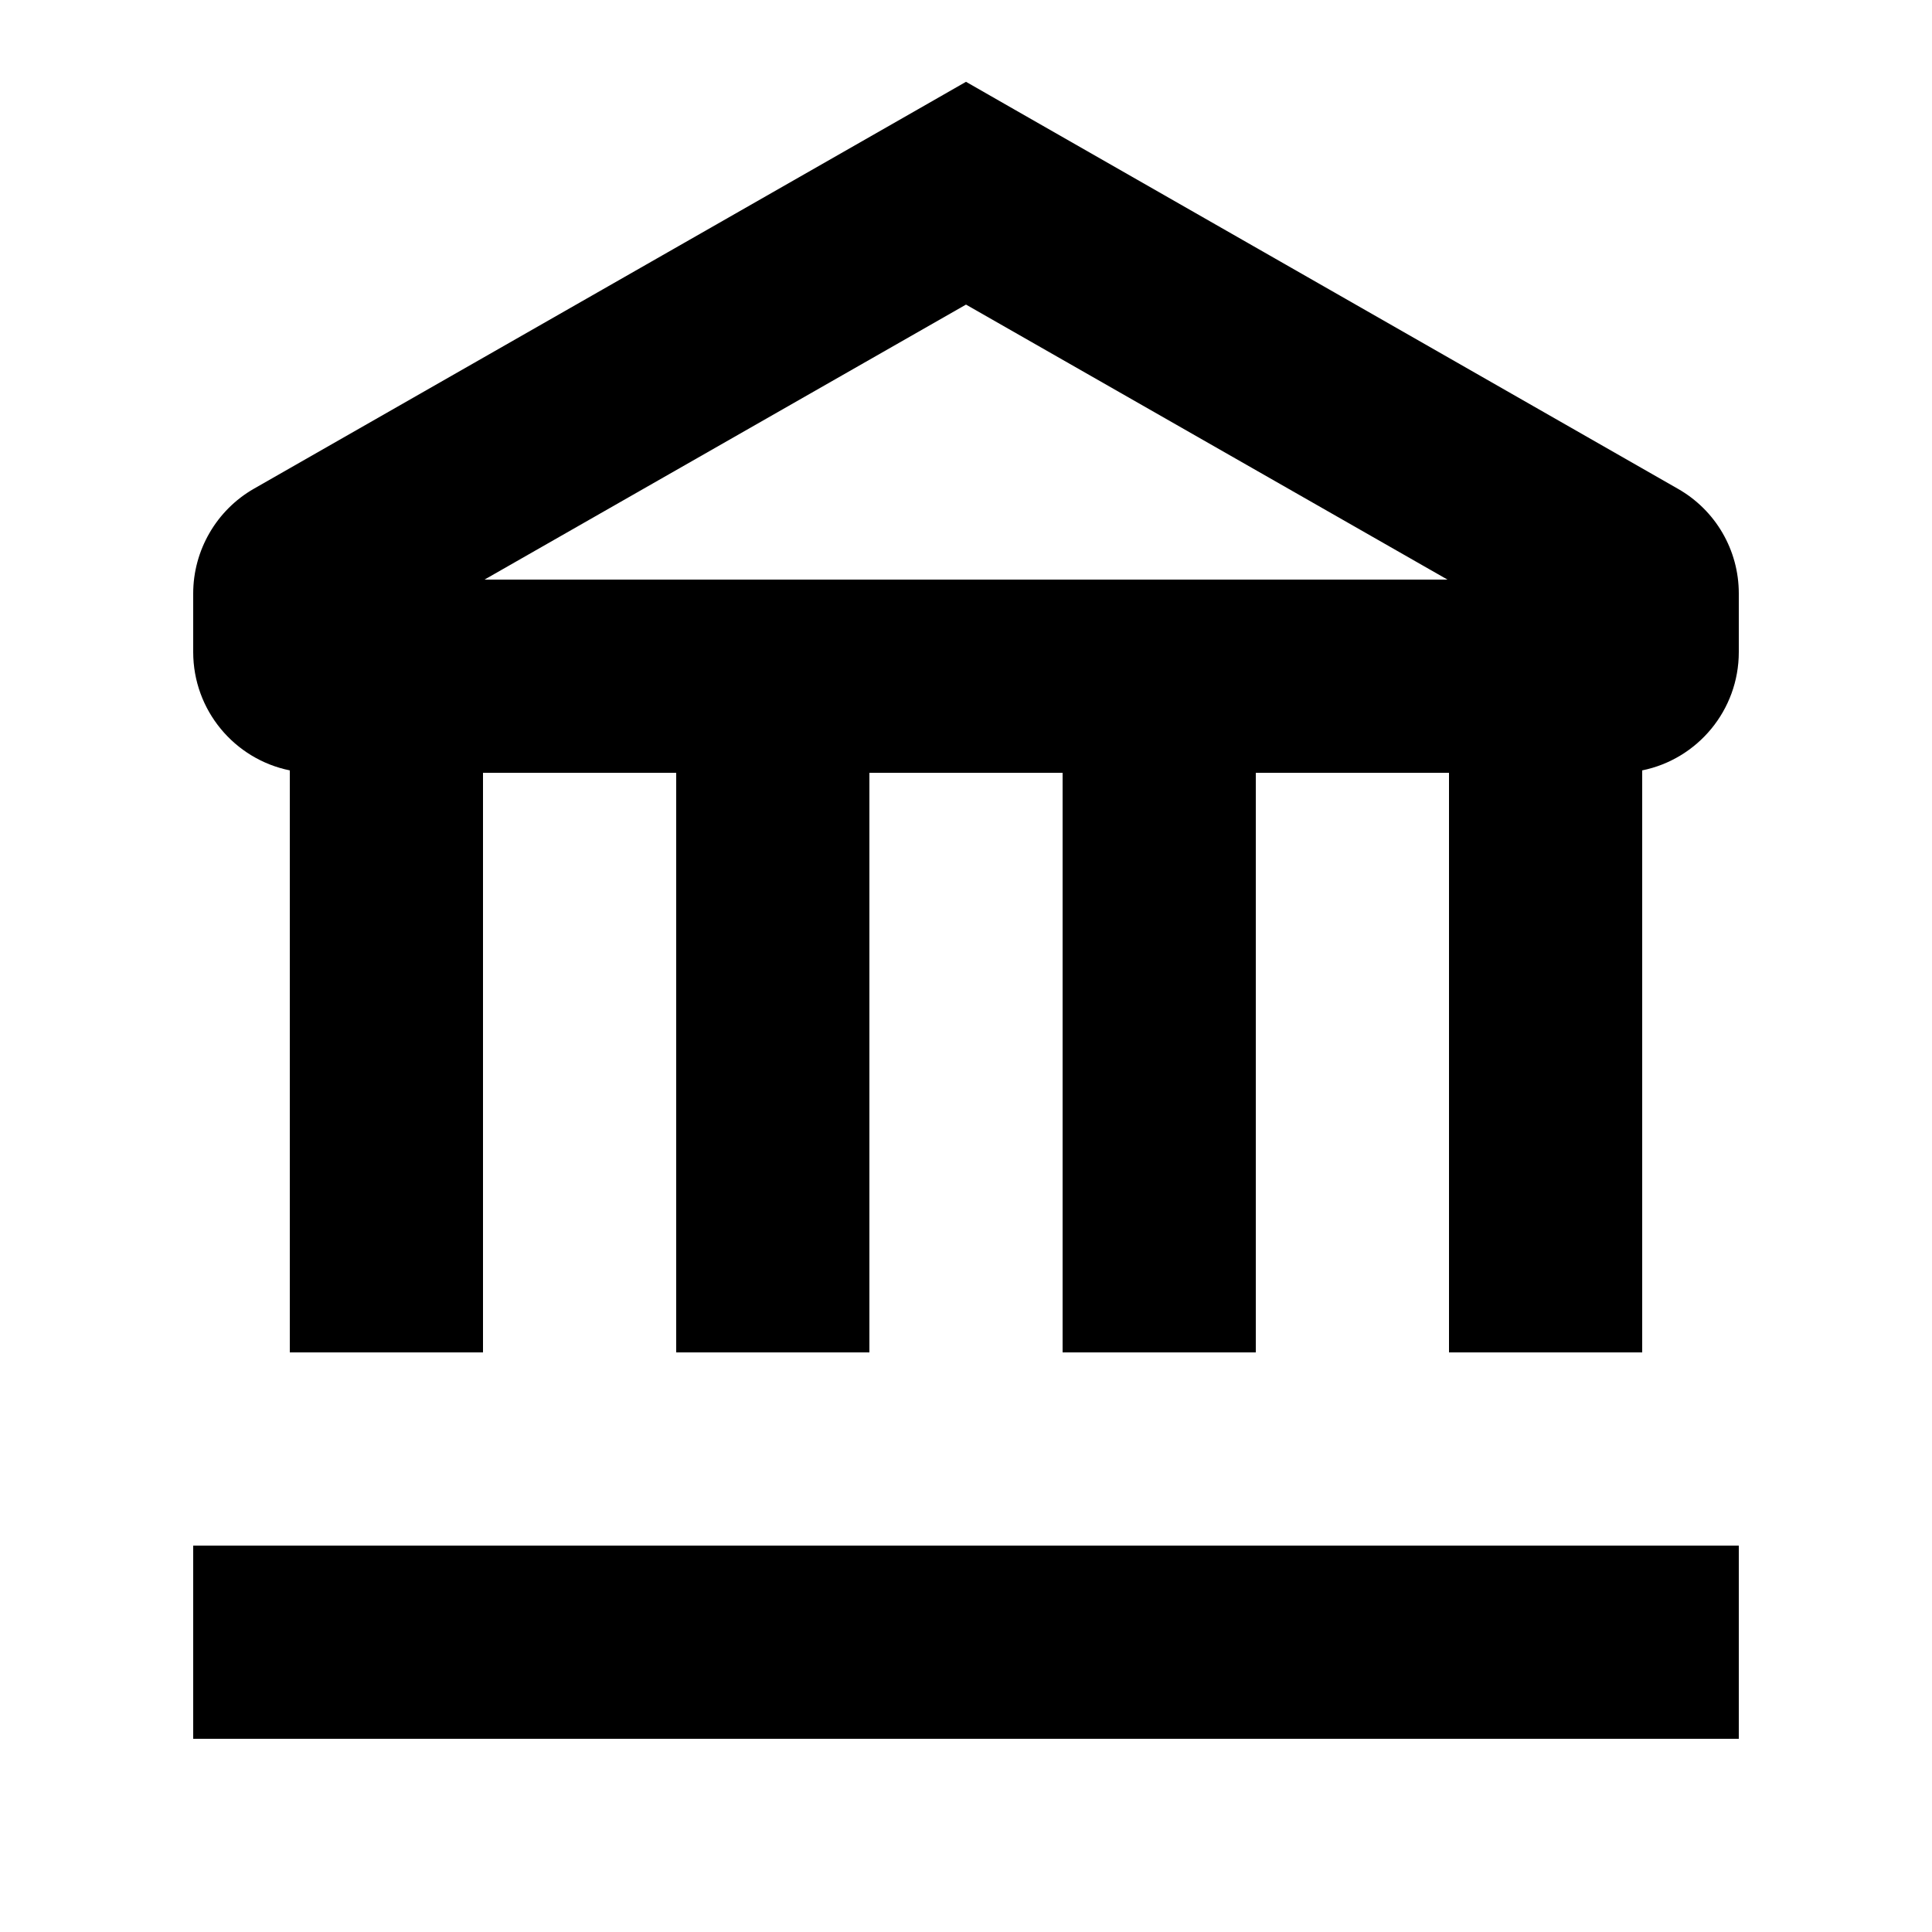 <svg xmlns="http://www.w3.org/2000/svg" viewBox="0 0 640 640"><!--! Font Awesome Pro 7.1.0 by @fontawesome - https://fontawesome.com License - https://fontawesome.com/license (Commercial License) Copyright 2025 Fonticons, Inc. --><path fill="currentColor" d="M335.9 36.2L320 27.1L304.1 36.2L84.1 161.9C71.7 169 64 182.3 64 196.6L64 216C64 235.3 77.7 251.5 96 255.2L96 448L160 448L160 256L224 256L224 448L288 448L288 256L352 256L352 448L416 448L416 256L480 256L480 448L544 448L544 255.2C562.3 251.5 576 235.3 576 216L576 196.6C576 182.2 568.3 169 555.8 161.9L335.9 36.2zM320 100.9L479.5 192L160.5 192L320 100.9zM96 512L64 512L64 576L576 576L576 512L96 512z"/></svg>